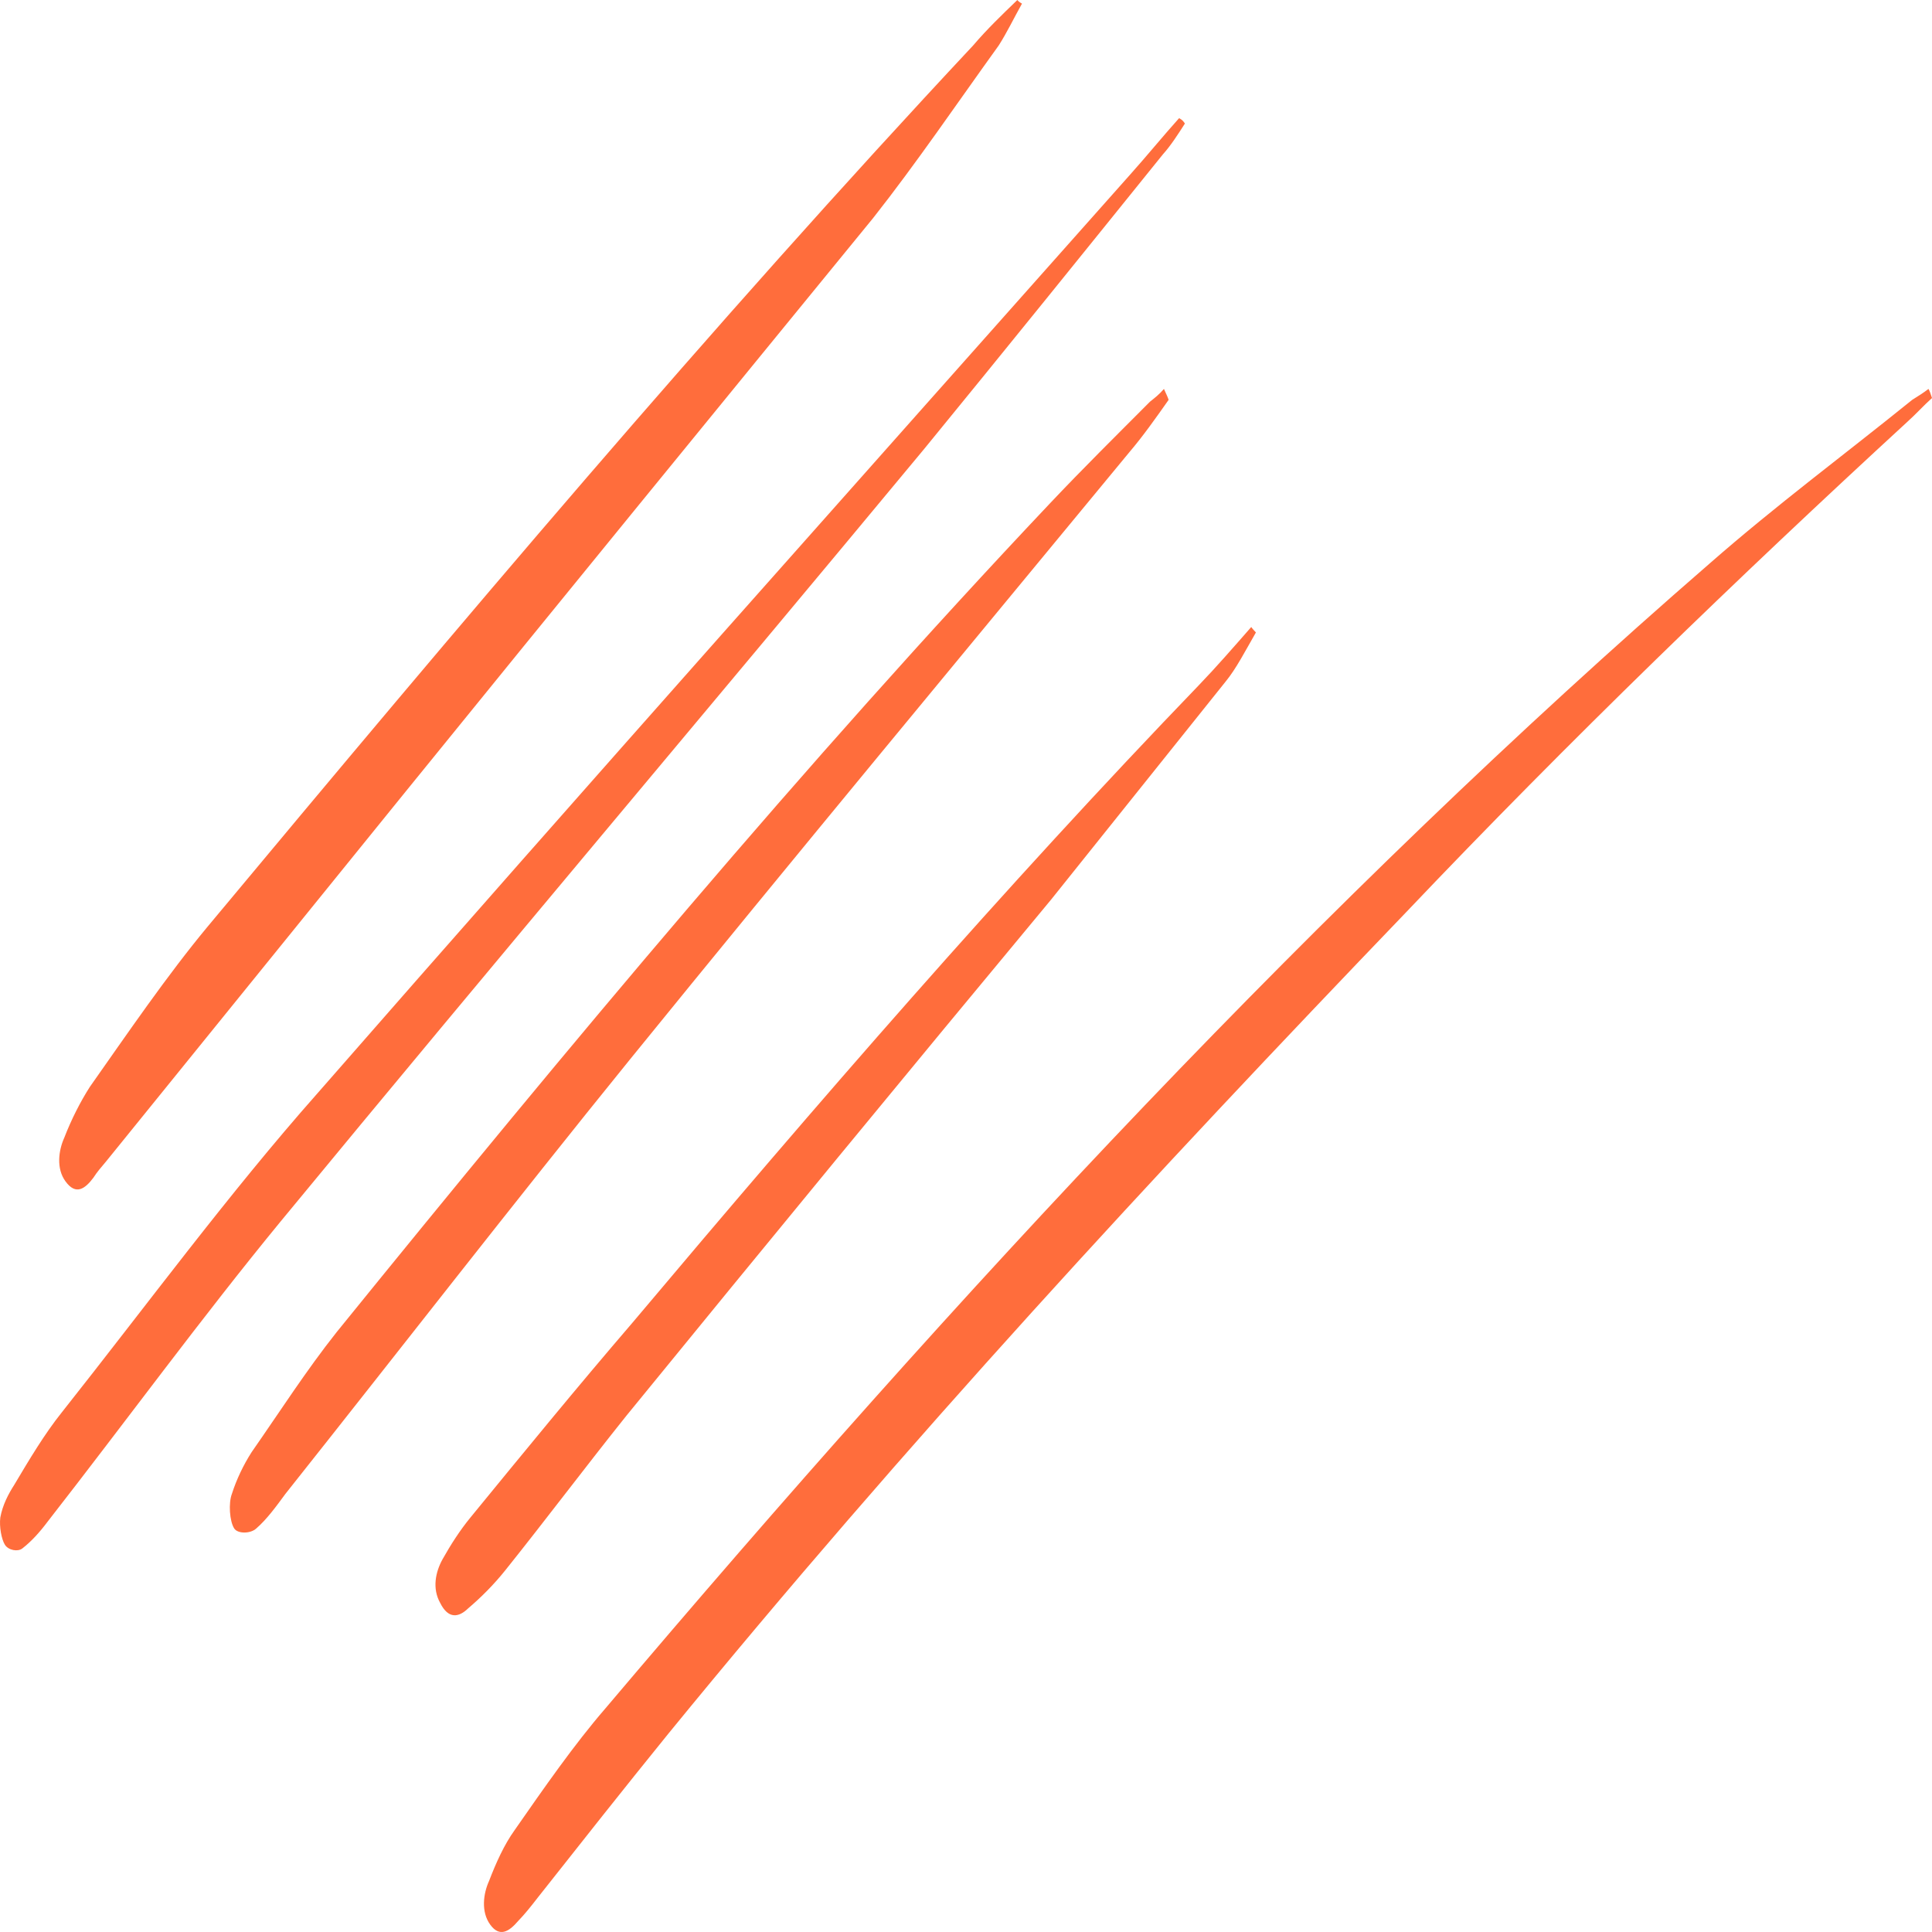 <svg width="50" height="50" viewBox="0 0 50 50" fill="none" xmlns="http://www.w3.org/2000/svg">
<path d="M49.909 10.065C49.939 10.113 49.97 10.207 50 10.301C49.789 10.489 49.578 10.724 49.367 10.912C44.97 14.957 40.634 19.143 36.388 23.611C29.883 30.384 23.438 37.346 17.294 44.871C16.15 46.282 15.035 47.694 13.921 49.105C13.74 49.339 13.59 49.528 13.409 49.716C13.168 49.998 12.927 50.139 12.687 49.81C12.446 49.48 12.506 49.01 12.656 48.681C12.837 48.21 13.048 47.74 13.319 47.363C14.072 46.282 14.855 45.153 15.668 44.213C24.823 33.395 34.22 23.282 44.248 14.581C45.965 13.076 47.742 11.759 49.488 10.348C49.639 10.254 49.789 10.159 49.909 10.065ZM32.503 16.368C32.232 16.838 31.991 17.308 31.72 17.638C30.214 19.519 28.708 21.401 27.202 23.282C23.528 27.703 19.854 32.172 16.21 36.64C15.156 37.957 14.132 39.321 13.078 40.638C12.777 41.014 12.446 41.344 12.114 41.626C11.873 41.861 11.602 41.907 11.392 41.484C11.181 41.108 11.271 40.685 11.452 40.355C11.663 39.979 11.904 39.603 12.175 39.273C13.56 37.58 14.945 35.887 16.36 34.241C21.149 28.55 25.998 22.953 31.027 17.732C31.479 17.262 31.93 16.744 32.382 16.227C32.382 16.227 32.413 16.274 32.503 16.368ZM30.515 3.058C30.605 3.105 30.635 3.151 30.665 3.198C30.484 3.48 30.304 3.763 30.093 3.998C28.045 6.538 25.997 9.077 23.919 11.617C18.378 18.296 12.807 24.881 7.266 31.607C5.218 34.1 3.26 36.781 1.242 39.368C1.031 39.65 0.82 39.885 0.579 40.073C0.459 40.167 0.218 40.12 0.128 39.98C0.038 39.838 -0.022 39.509 0.008 39.273C0.068 38.944 0.219 38.662 0.369 38.427C0.761 37.769 1.152 37.11 1.604 36.546C3.802 33.771 5.91 30.901 8.199 28.314C15.186 20.319 22.233 12.417 29.25 4.516C29.672 4.045 30.093 3.528 30.515 3.058ZM30.244 10.348C29.913 10.818 29.581 11.289 29.22 11.712C24.913 16.933 20.577 22.153 16.301 27.421C13.289 31.137 10.337 34.946 7.386 38.662C7.145 38.991 6.904 39.321 6.633 39.556C6.482 39.697 6.151 39.697 6.061 39.556C5.94 39.367 5.911 38.897 6.001 38.662C6.121 38.286 6.302 37.909 6.513 37.58C7.235 36.545 7.928 35.464 8.711 34.477C14.734 27.045 20.817 19.754 27.172 13.028C28.015 12.135 28.919 11.241 29.762 10.395C29.882 10.3 30.003 10.206 30.123 10.065C30.183 10.207 30.214 10.254 30.244 10.348ZM26.329 0C26.331 0.002 26.361 0.048 26.449 0.094C26.238 0.47 26.058 0.847 25.847 1.176C24.763 2.681 23.709 4.234 22.595 5.645C18.559 10.583 14.524 15.521 10.519 20.46C7.929 23.658 5.338 26.856 2.748 30.055C2.628 30.196 2.507 30.337 2.417 30.479C2.206 30.761 1.965 30.948 1.694 30.572C1.453 30.243 1.514 29.773 1.664 29.443C1.845 28.973 2.085 28.503 2.326 28.127C3.32 26.716 4.314 25.257 5.368 23.987C11.873 16.18 18.409 8.419 25.185 1.176C25.546 0.753 25.938 0.376 26.329 0Z" fill="#FF6D3C"/>
</svg>
